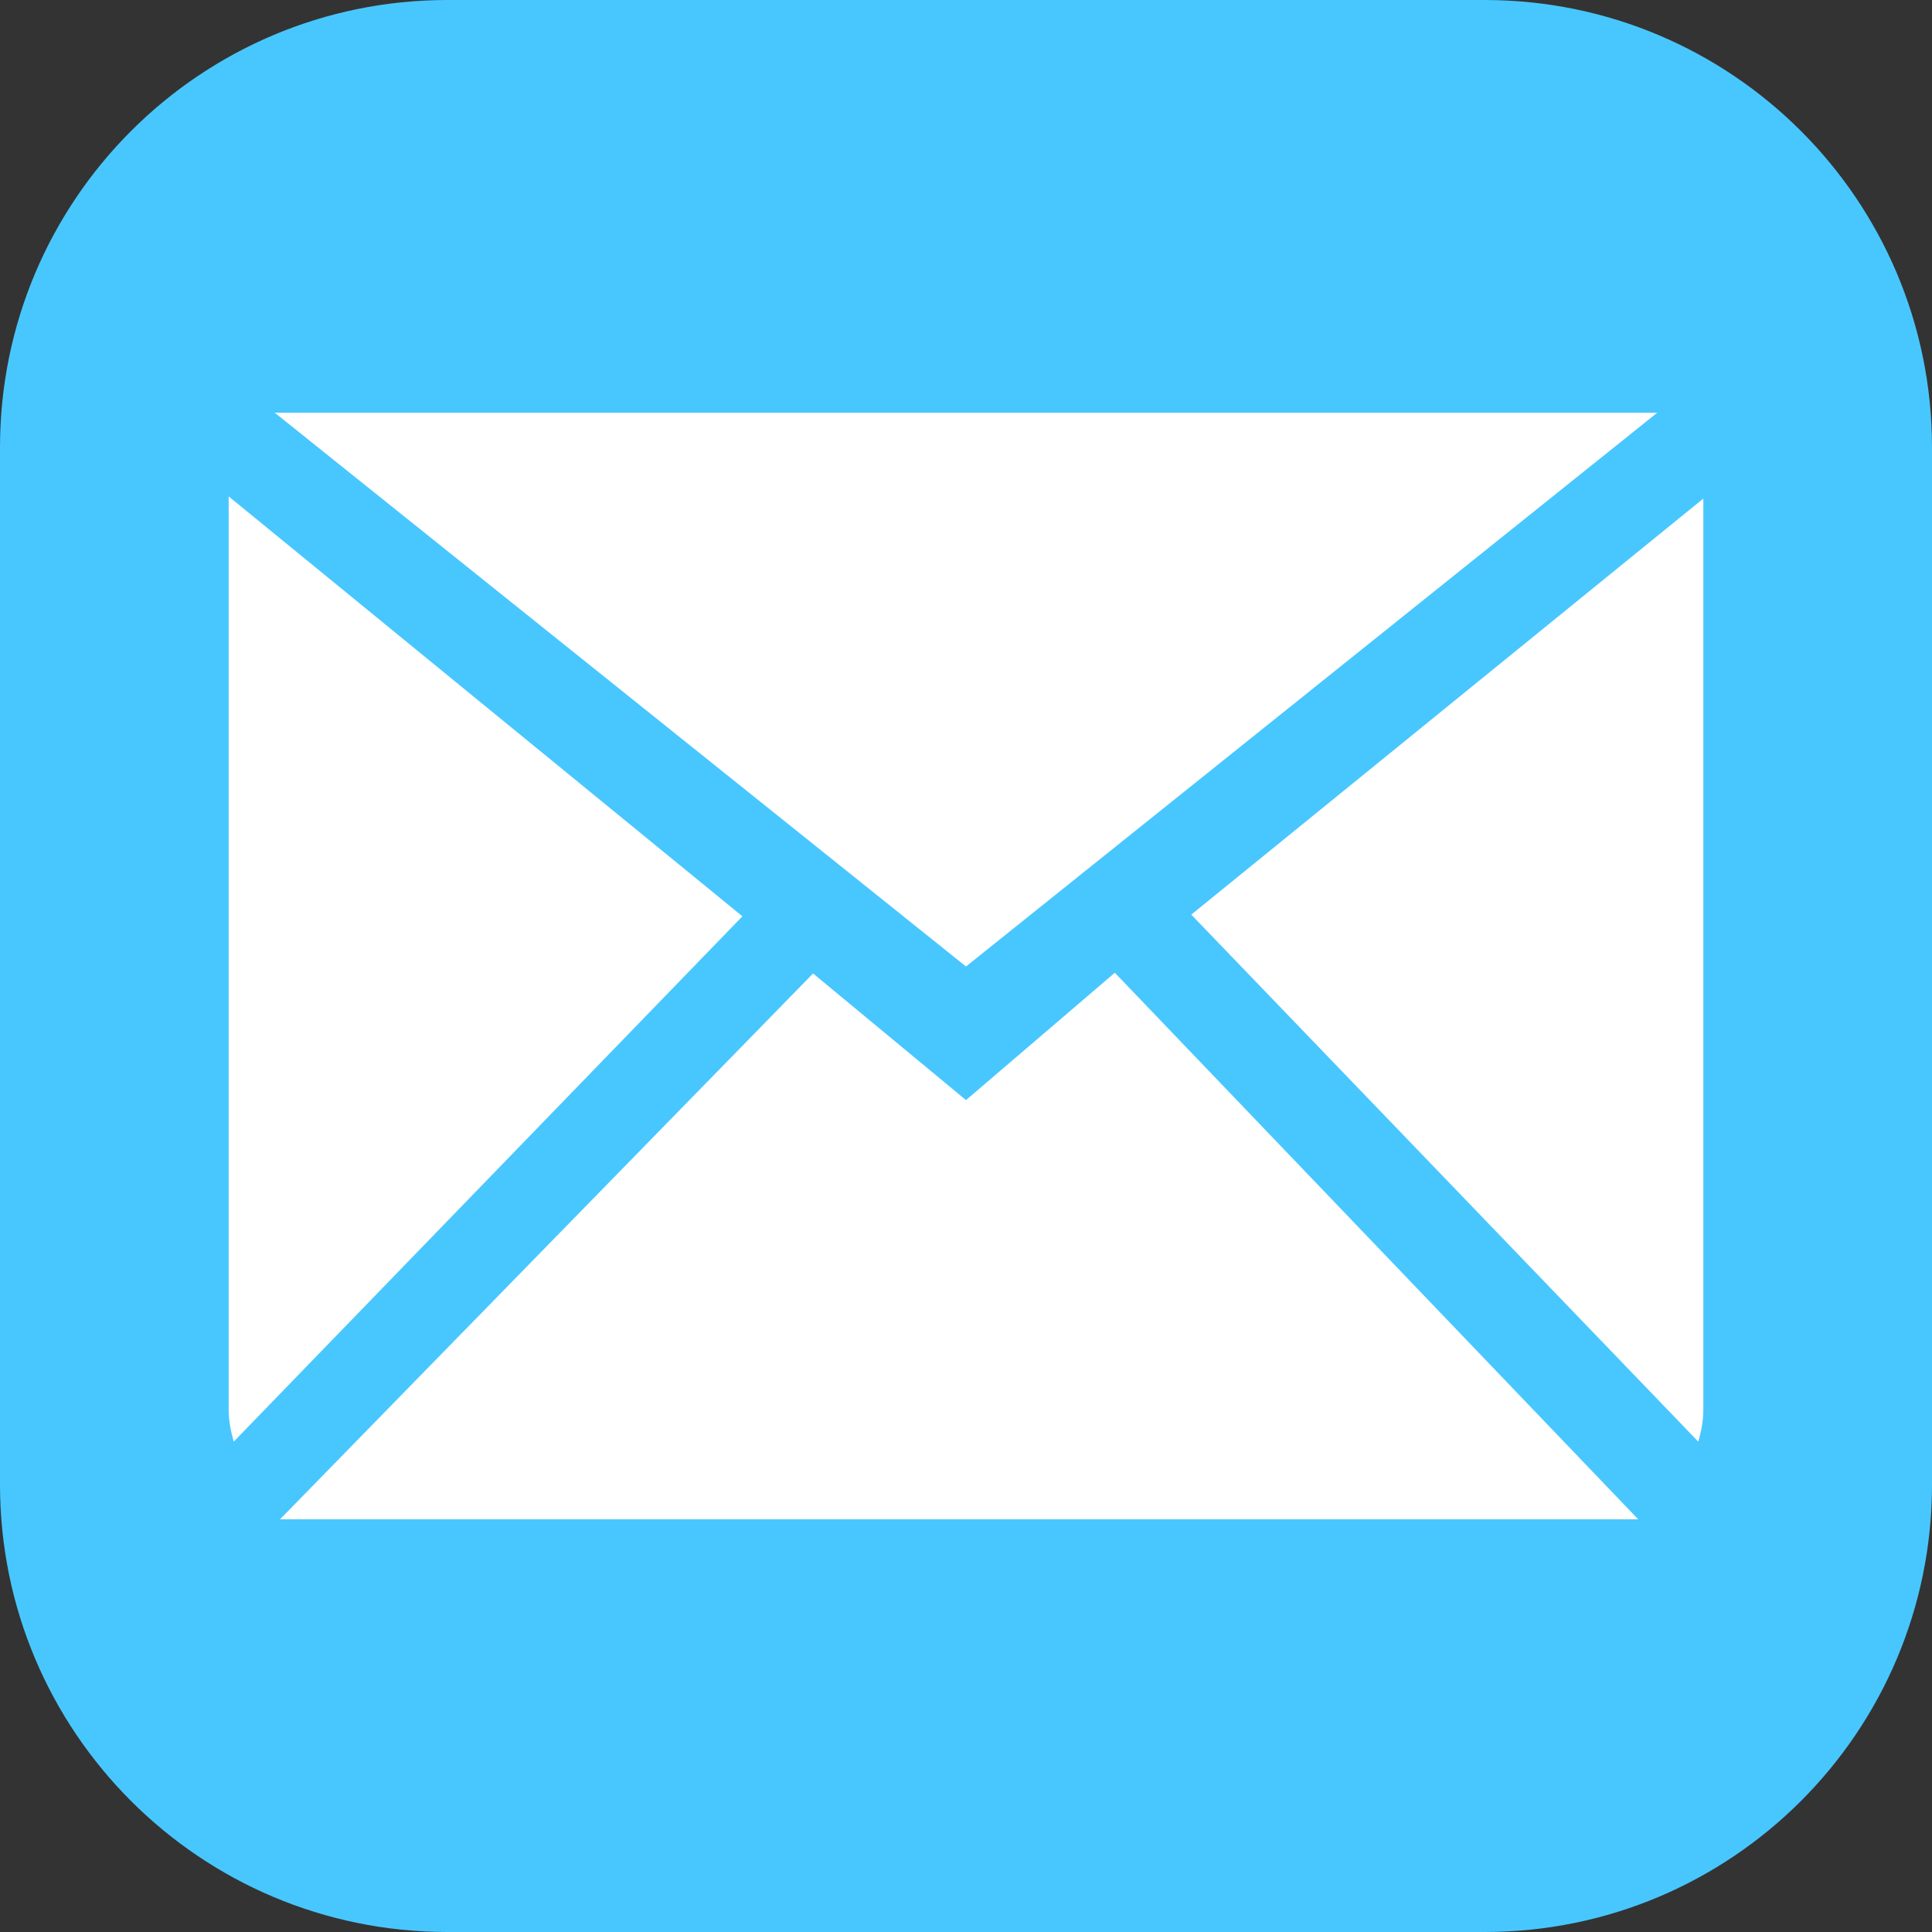 <?xml version="1.0" encoding="utf-8"?>
<!-- Generator: Adobe Illustrator 27.0.0, SVG Export Plug-In . SVG Version: 6.00 Build 0)  -->
<!DOCTYPE svg PUBLIC "-//W3C//DTD SVG 1.1//EN" "http://www.w3.org/Graphics/SVG/1.1/DTD/svg11.dtd">
<svg version="1.1" id="Layer_1" xmlns:x="http://ns.adobe.com/Extensibility/1.0/" xmlns:i="http://ns.adobe.com/AdobeIllustrator/10.0/" xmlns:graph="http://ns.adobe.com/Graphs/1.0/"
	 xmlns="http://www.w3.org/2000/svg" xmlns:xlink="http://www.w3.org/1999/xlink" x="0px" y="0px" viewBox="0 0 801 801"
	 style="enable-background:new 0 0 801 801;" xml:space="preserve">
<rect x="0" y="0" width="801" height="801" fill="#333333" stroke="none"/>
<style type="text/css">
	.st0{fill:#48C7FF;stroke:#48C7FF;stroke-miterlimit:10;}
	.st1{fill-rule:evenodd;clip-rule:evenodd;fill:#FFFFFF;}
</style>
<path class="st0" d="M185.5,0.5h430c102.2,0,185,82.8,185,185v430c0,102.2-82.8,185-185,185h-430c-102.2,0-185-82.8-185-185v-430
	C0.5,83.3,83.3,0.5,185.5,0.5z"/>
<g id="SVGRepo_bgCarrier">
</g>
<g id="SVGRepo_tracerCarrier">
</g>
<g id="SVGRepo_iconCarrier">
	<g id="Page-1">
		<g id="Icon-Set-Filled" transform="translate(-414, -261)">
			<path id="mail" class="st1" d="M814.5,717.1l-63.4-52.5l-221,226.3h563.1l-217-226.6L814.5,717.1L814.5,717.1z M907.9,640.2
				l210.2,218.5c1.2-4.2,2.1-8.6,2.1-13.3V467.7L907.9,640.2L907.9,640.2z M508.8,466.8v378.6c0,4.6,0.9,9,2.1,13.3l210.9-217.8
				L508.8,466.8L508.8,466.8z M1101.1,432.1H527.9l286.6,229.6L1101.1,432.1L1101.1,432.1z"/>
		</g>
	</g>
</g>
</svg>
